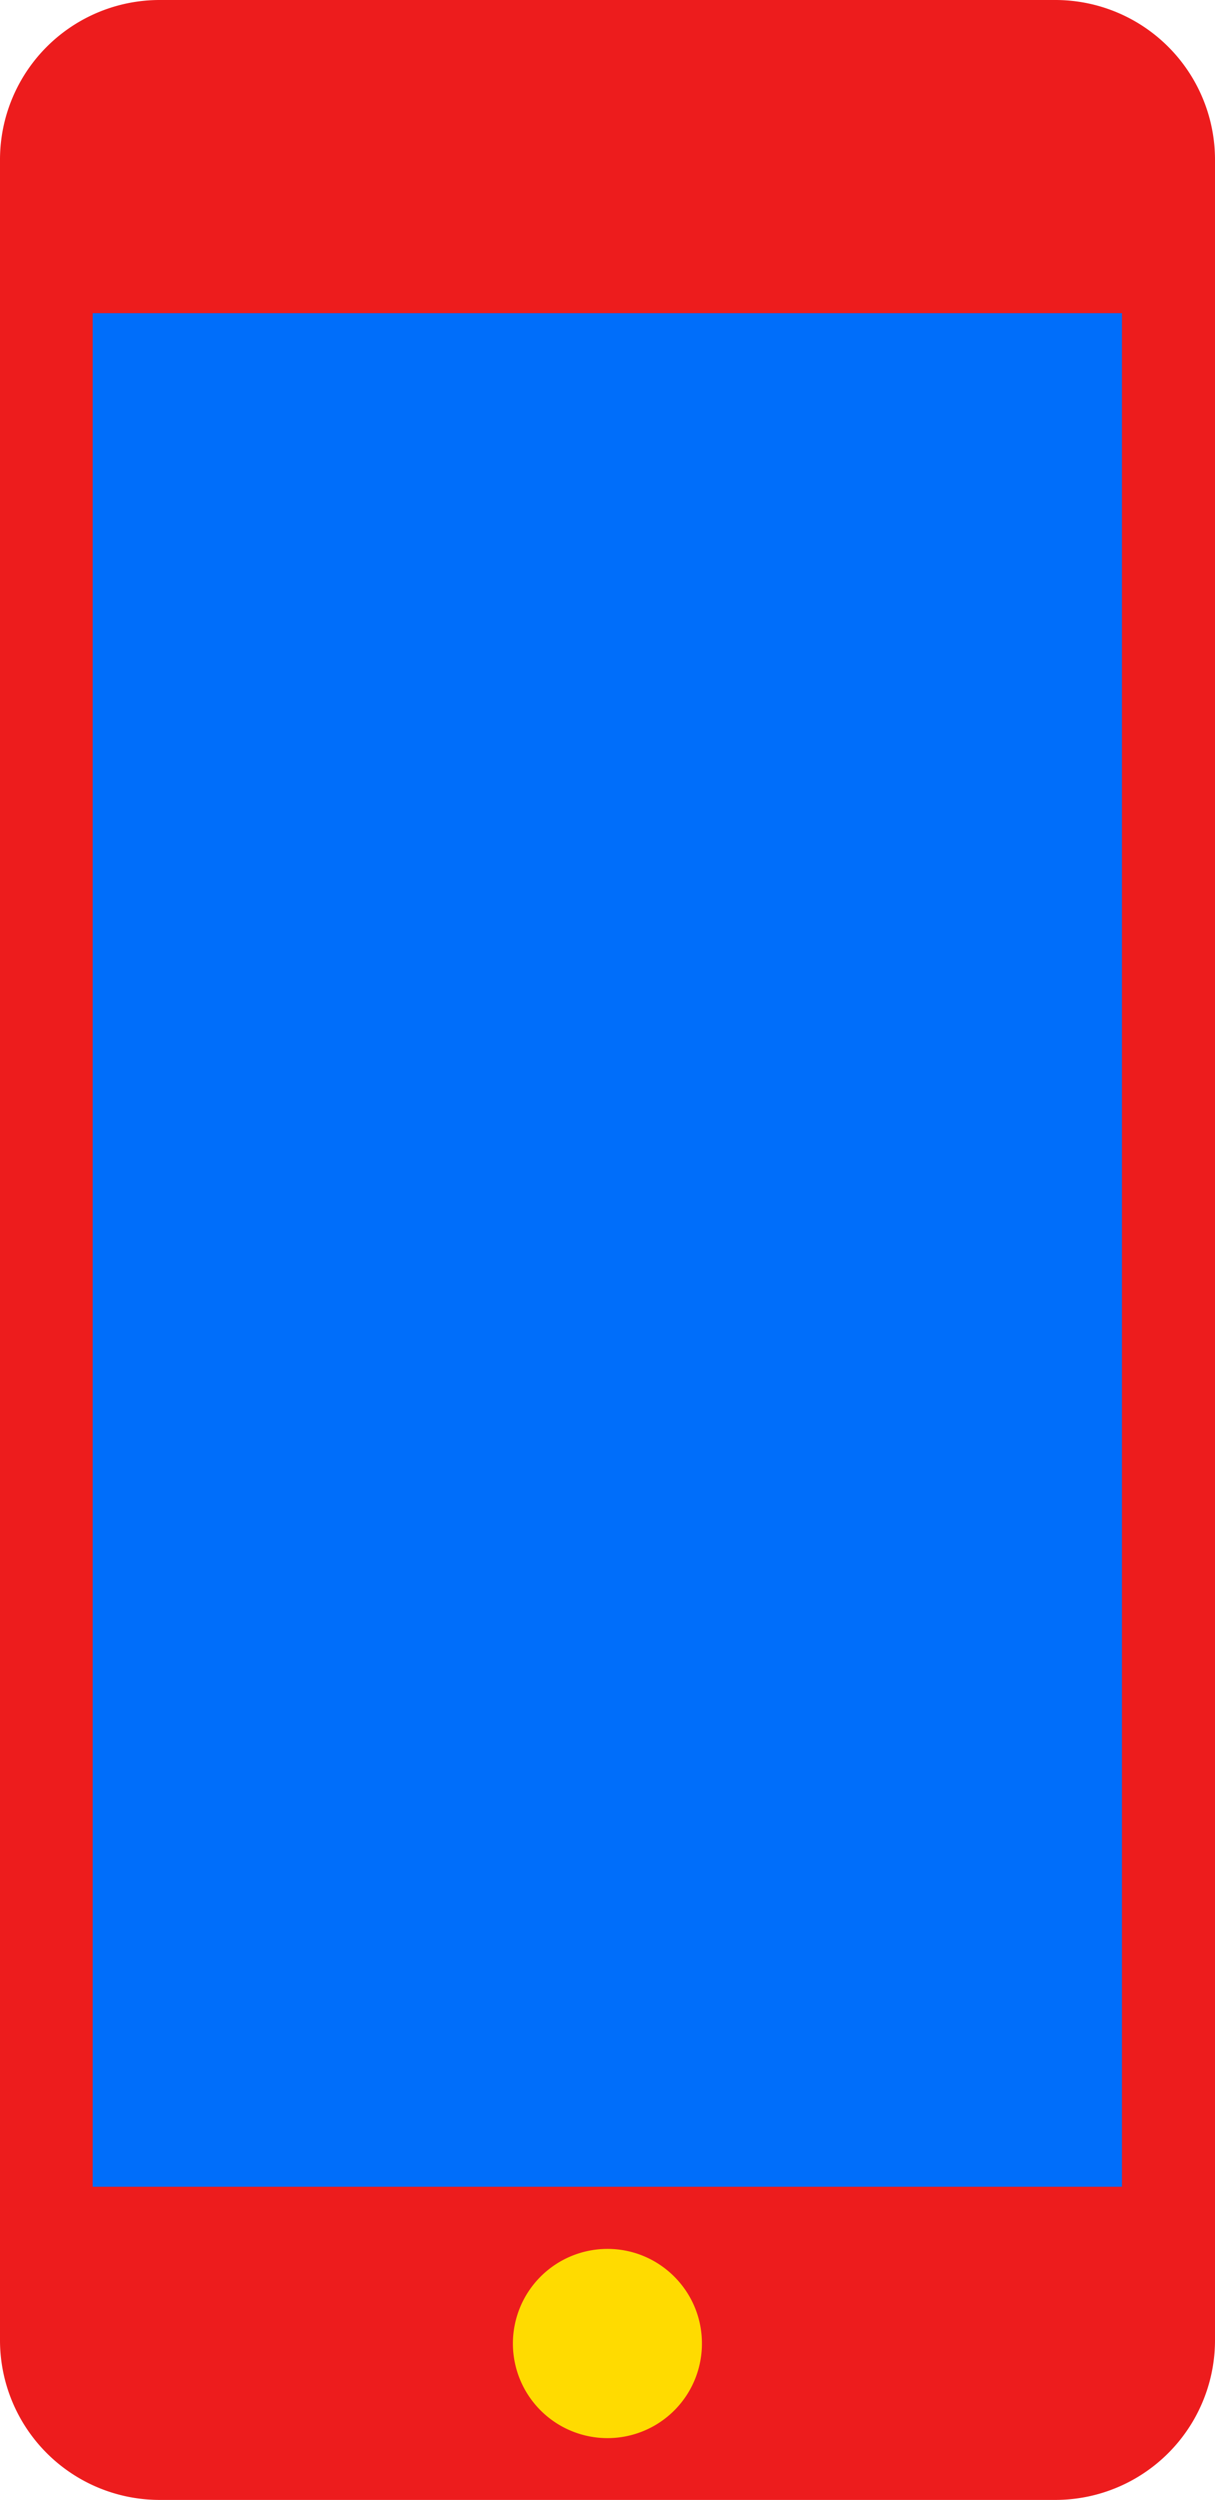 <svg xmlns="http://www.w3.org/2000/svg" width="35" height="72" fill="none" viewBox="0 0 35 72">
  <path fill="#ED1C1D" d="M30.4 0H4.6A4.6 4.6 0 0 0 0 4.61V67.4A4.6 4.6 0 0 0 4.6 72h25.8a4.6 4.6 0 0 0 4.6-4.61V4.6A4.6 4.6 0 0 0 30.4 0Z"/>
  <path fill="#FFDB00" d="M20.22 67.49a2.72 2.72 0 0 1-2.72 2.73 2.72 2.72 0 0 1 0-5.45c1.5 0 2.72 1.22 2.72 2.72Z"/>
  <path fill="#006EFA" d="M32.32 9.02H2.67v53.96h29.65V9.02Z"/>
</svg>